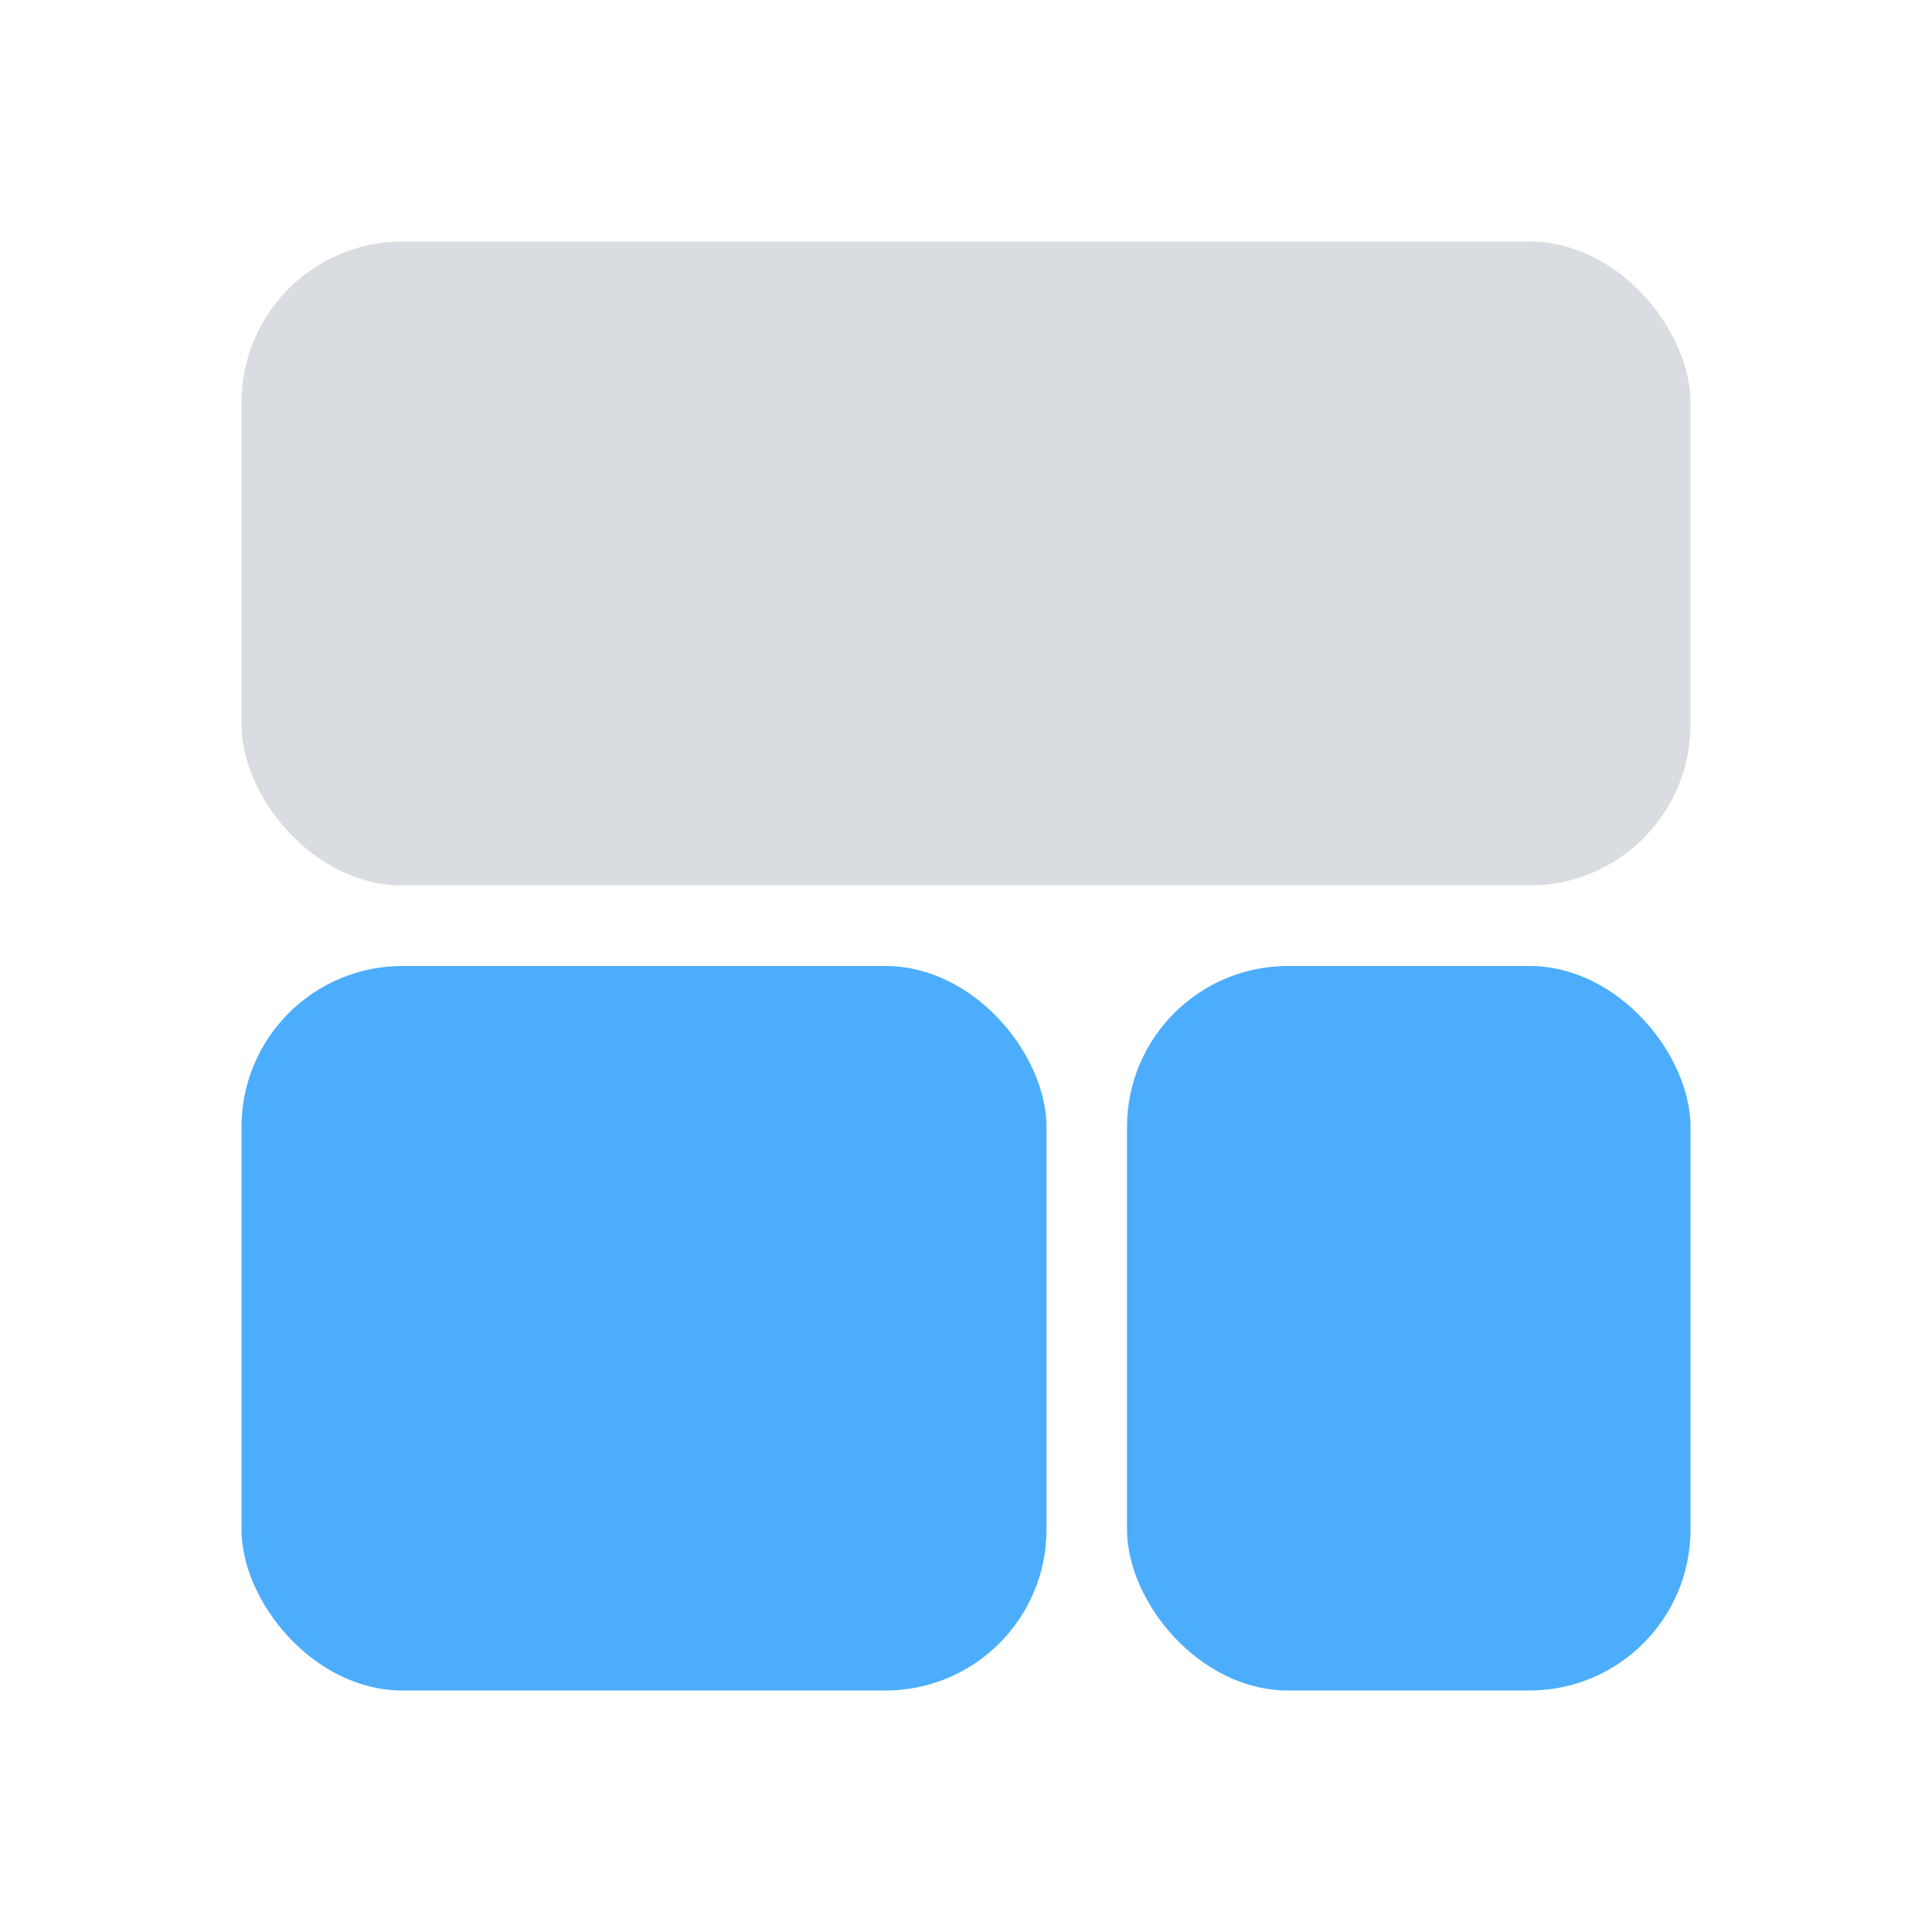 <svg xmlns="http://www.w3.org/2000/svg" viewBox="0 0 24 24"><rect width="18" height="8" x="3" y="3" fill="#d9dce1" rx="2"/><rect width="10" height="9" x="3" y="12" fill="#4cadfc" rx="2"/><rect width="7" height="9" x="14" y="12" fill="#4cadfc" rx="2"/></svg>
